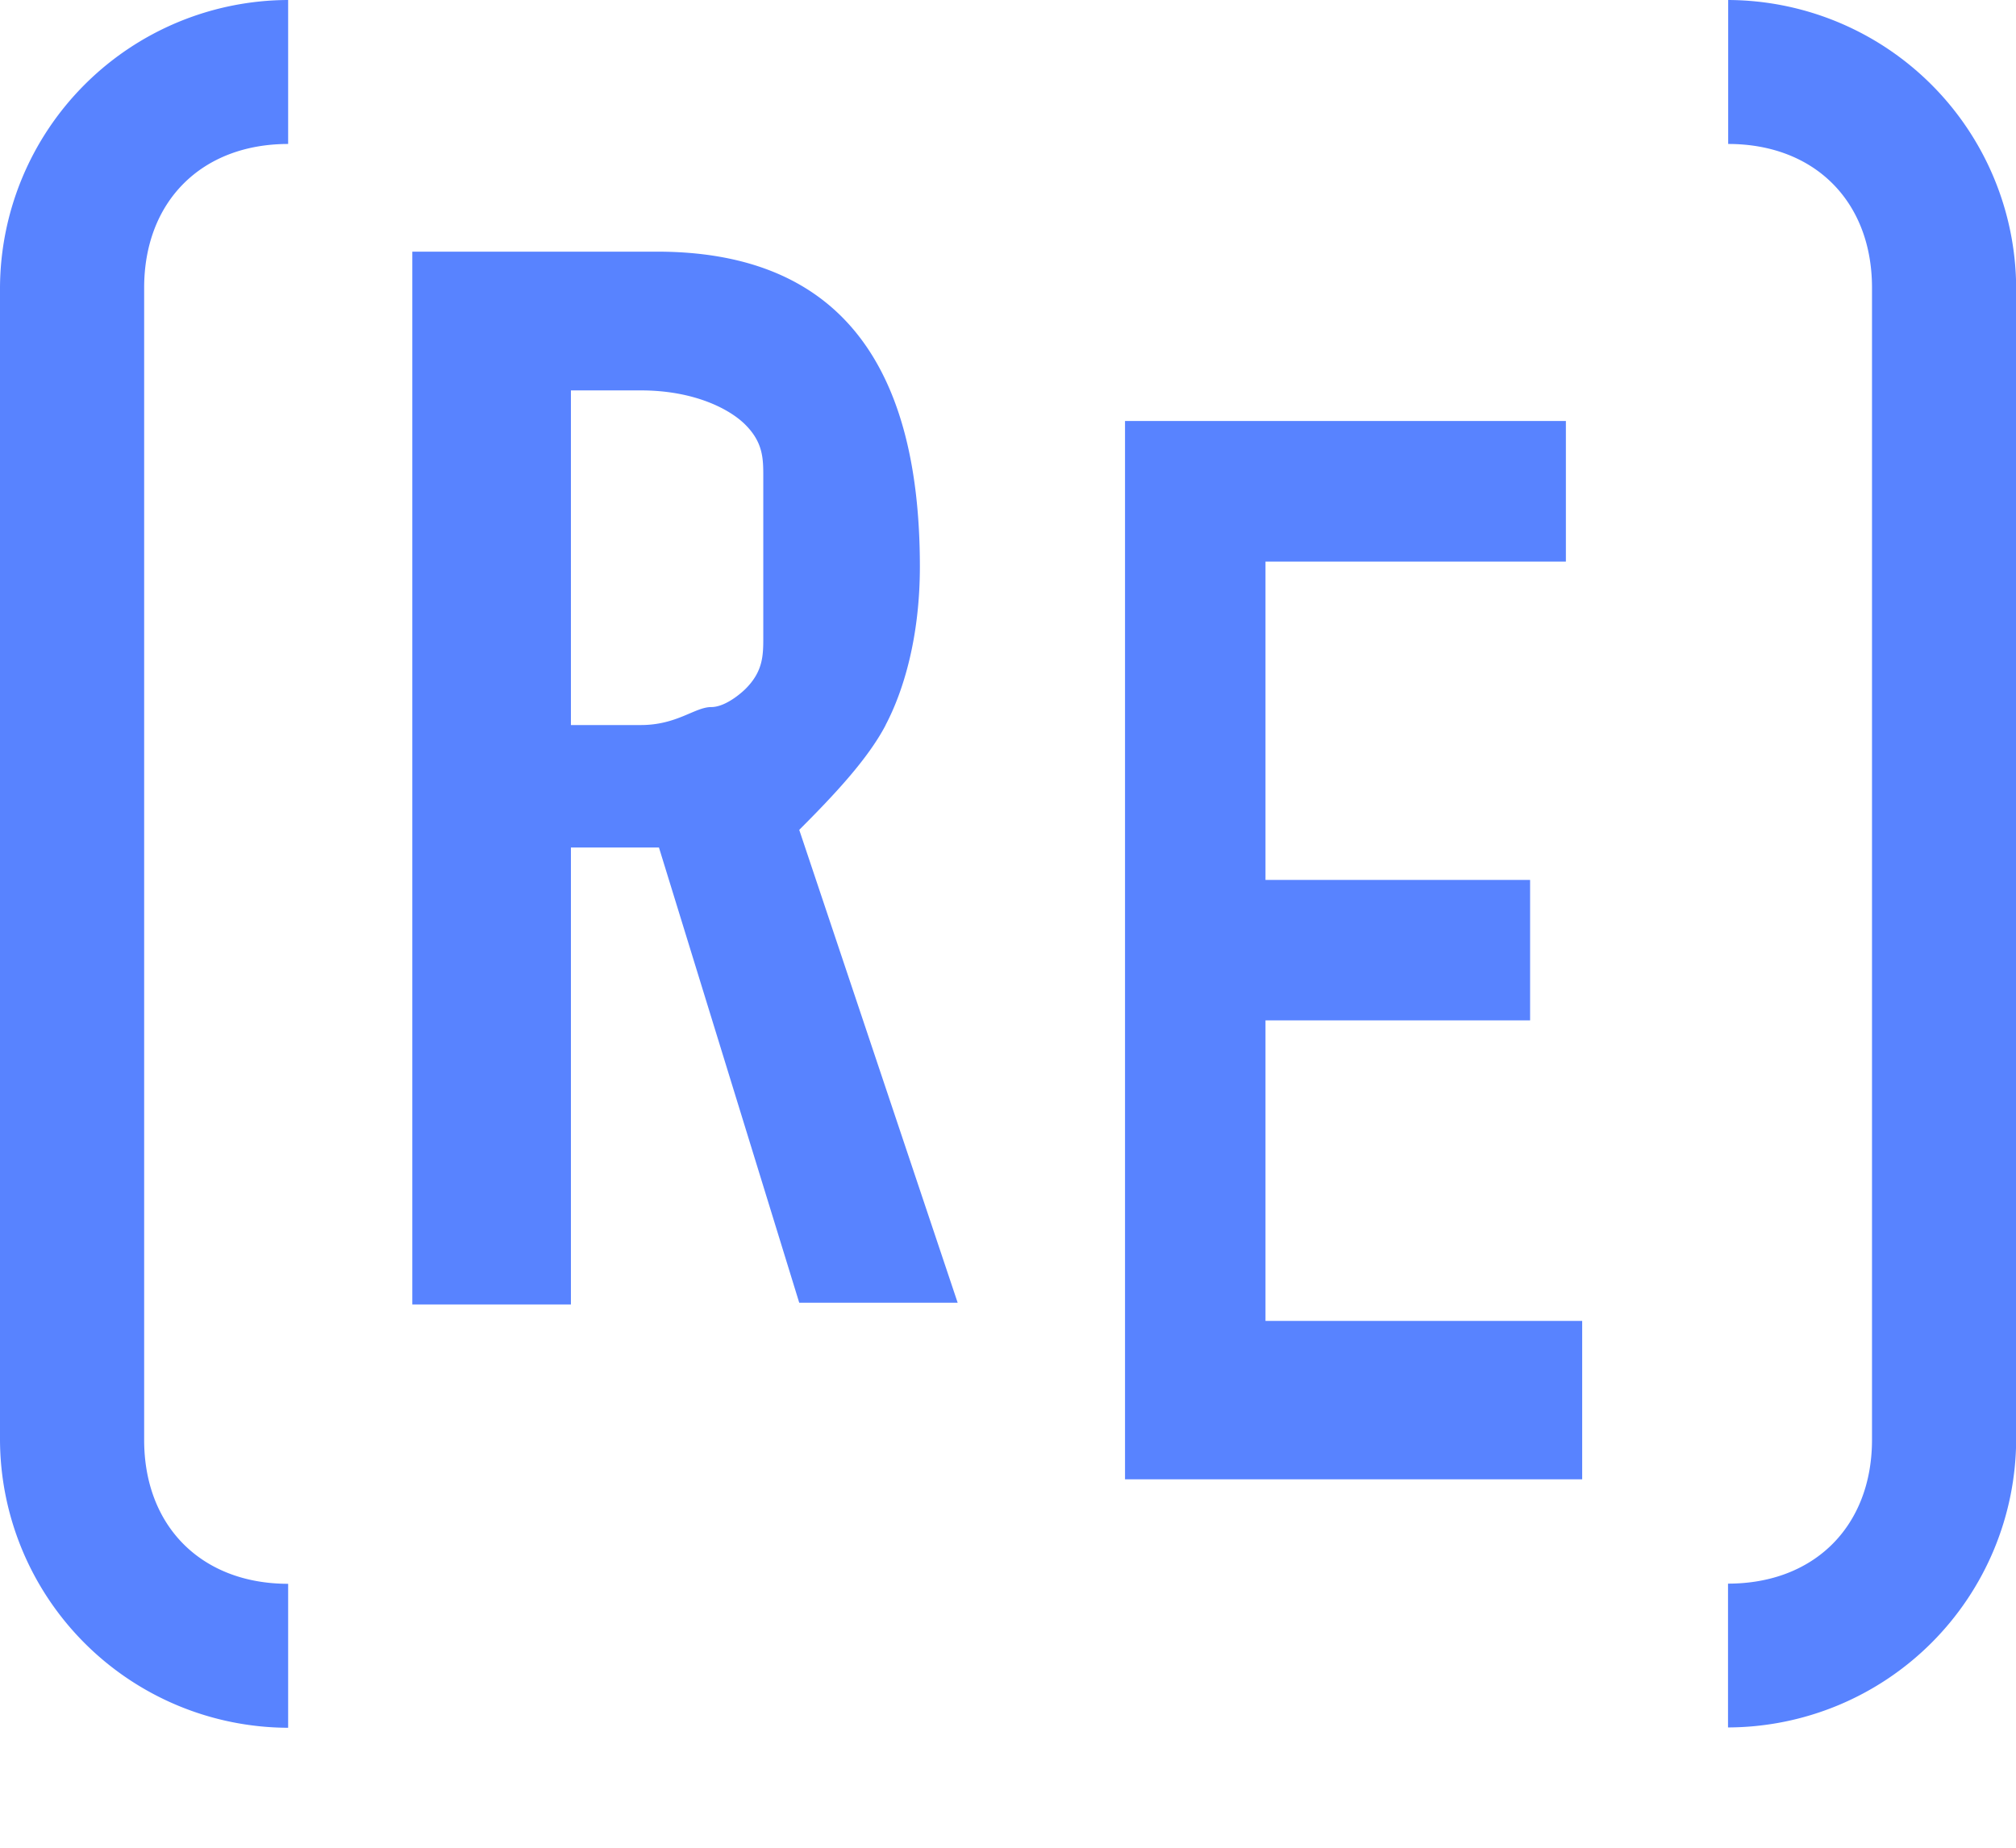 <?xml version="1.0" standalone="no"?><!DOCTYPE svg PUBLIC "-//W3C//DTD SVG 1.1//EN" "http://www.w3.org/Graphics/SVG/1.1/DTD/svg11.dtd"><svg t="1724317209862" class="icon" viewBox="0 0 1117 1024" version="1.1" xmlns="http://www.w3.org/2000/svg" p-id="14721" xmlns:xlink="http://www.w3.org/1999/xlink" width="218.164" height="200"><path d="M490.682 401.78c9.961-18.897 18.991-48.78 18.991-87.785 0-116.736-48.78-174.545-145.687-174.545H228.445v583.401h87.878v-253.207h48.78l77.731 252.276H530.618L442.833 459.869c18.991-18.991 37.888-39.005 47.849-57.996z m-67.77-48.78c0 9.961 0 18.991-9.961 28.858 0 0-9.961 9.961-18.897 9.961-9.03 0-18.991 9.961-38.912 9.961h-38.819V216.343h38.819c28.858 0 48.78 9.961 57.809 18.991 9.961 9.961 9.961 18.991 9.961 28.858v88.809z m200.425 466.758h253.3v-87.785H701.161V565.434h146.618v-77.824H701.161V311.203H867.607v-77.917H623.337v586.473zM957.533 0v79.779c47.849 0 79.686 31.837 79.686 79.686V797.789c0 47.849-31.837 79.779-79.779 79.779v79.686A160.116 160.116 0 0 0 1117.091 797.603V159.465A160.209 160.209 0 0 0 957.44 0zM0 159.465V797.789a160.116 160.116 0 0 0 159.651 159.651v-79.779c-47.942 0-79.779-31.837-79.779-79.686V159.465c0-47.849 31.837-79.686 79.779-79.686V0A160.116 160.116 0 0 0 0 159.465z" fill="#5883FF" p-id="14722"></path></svg>